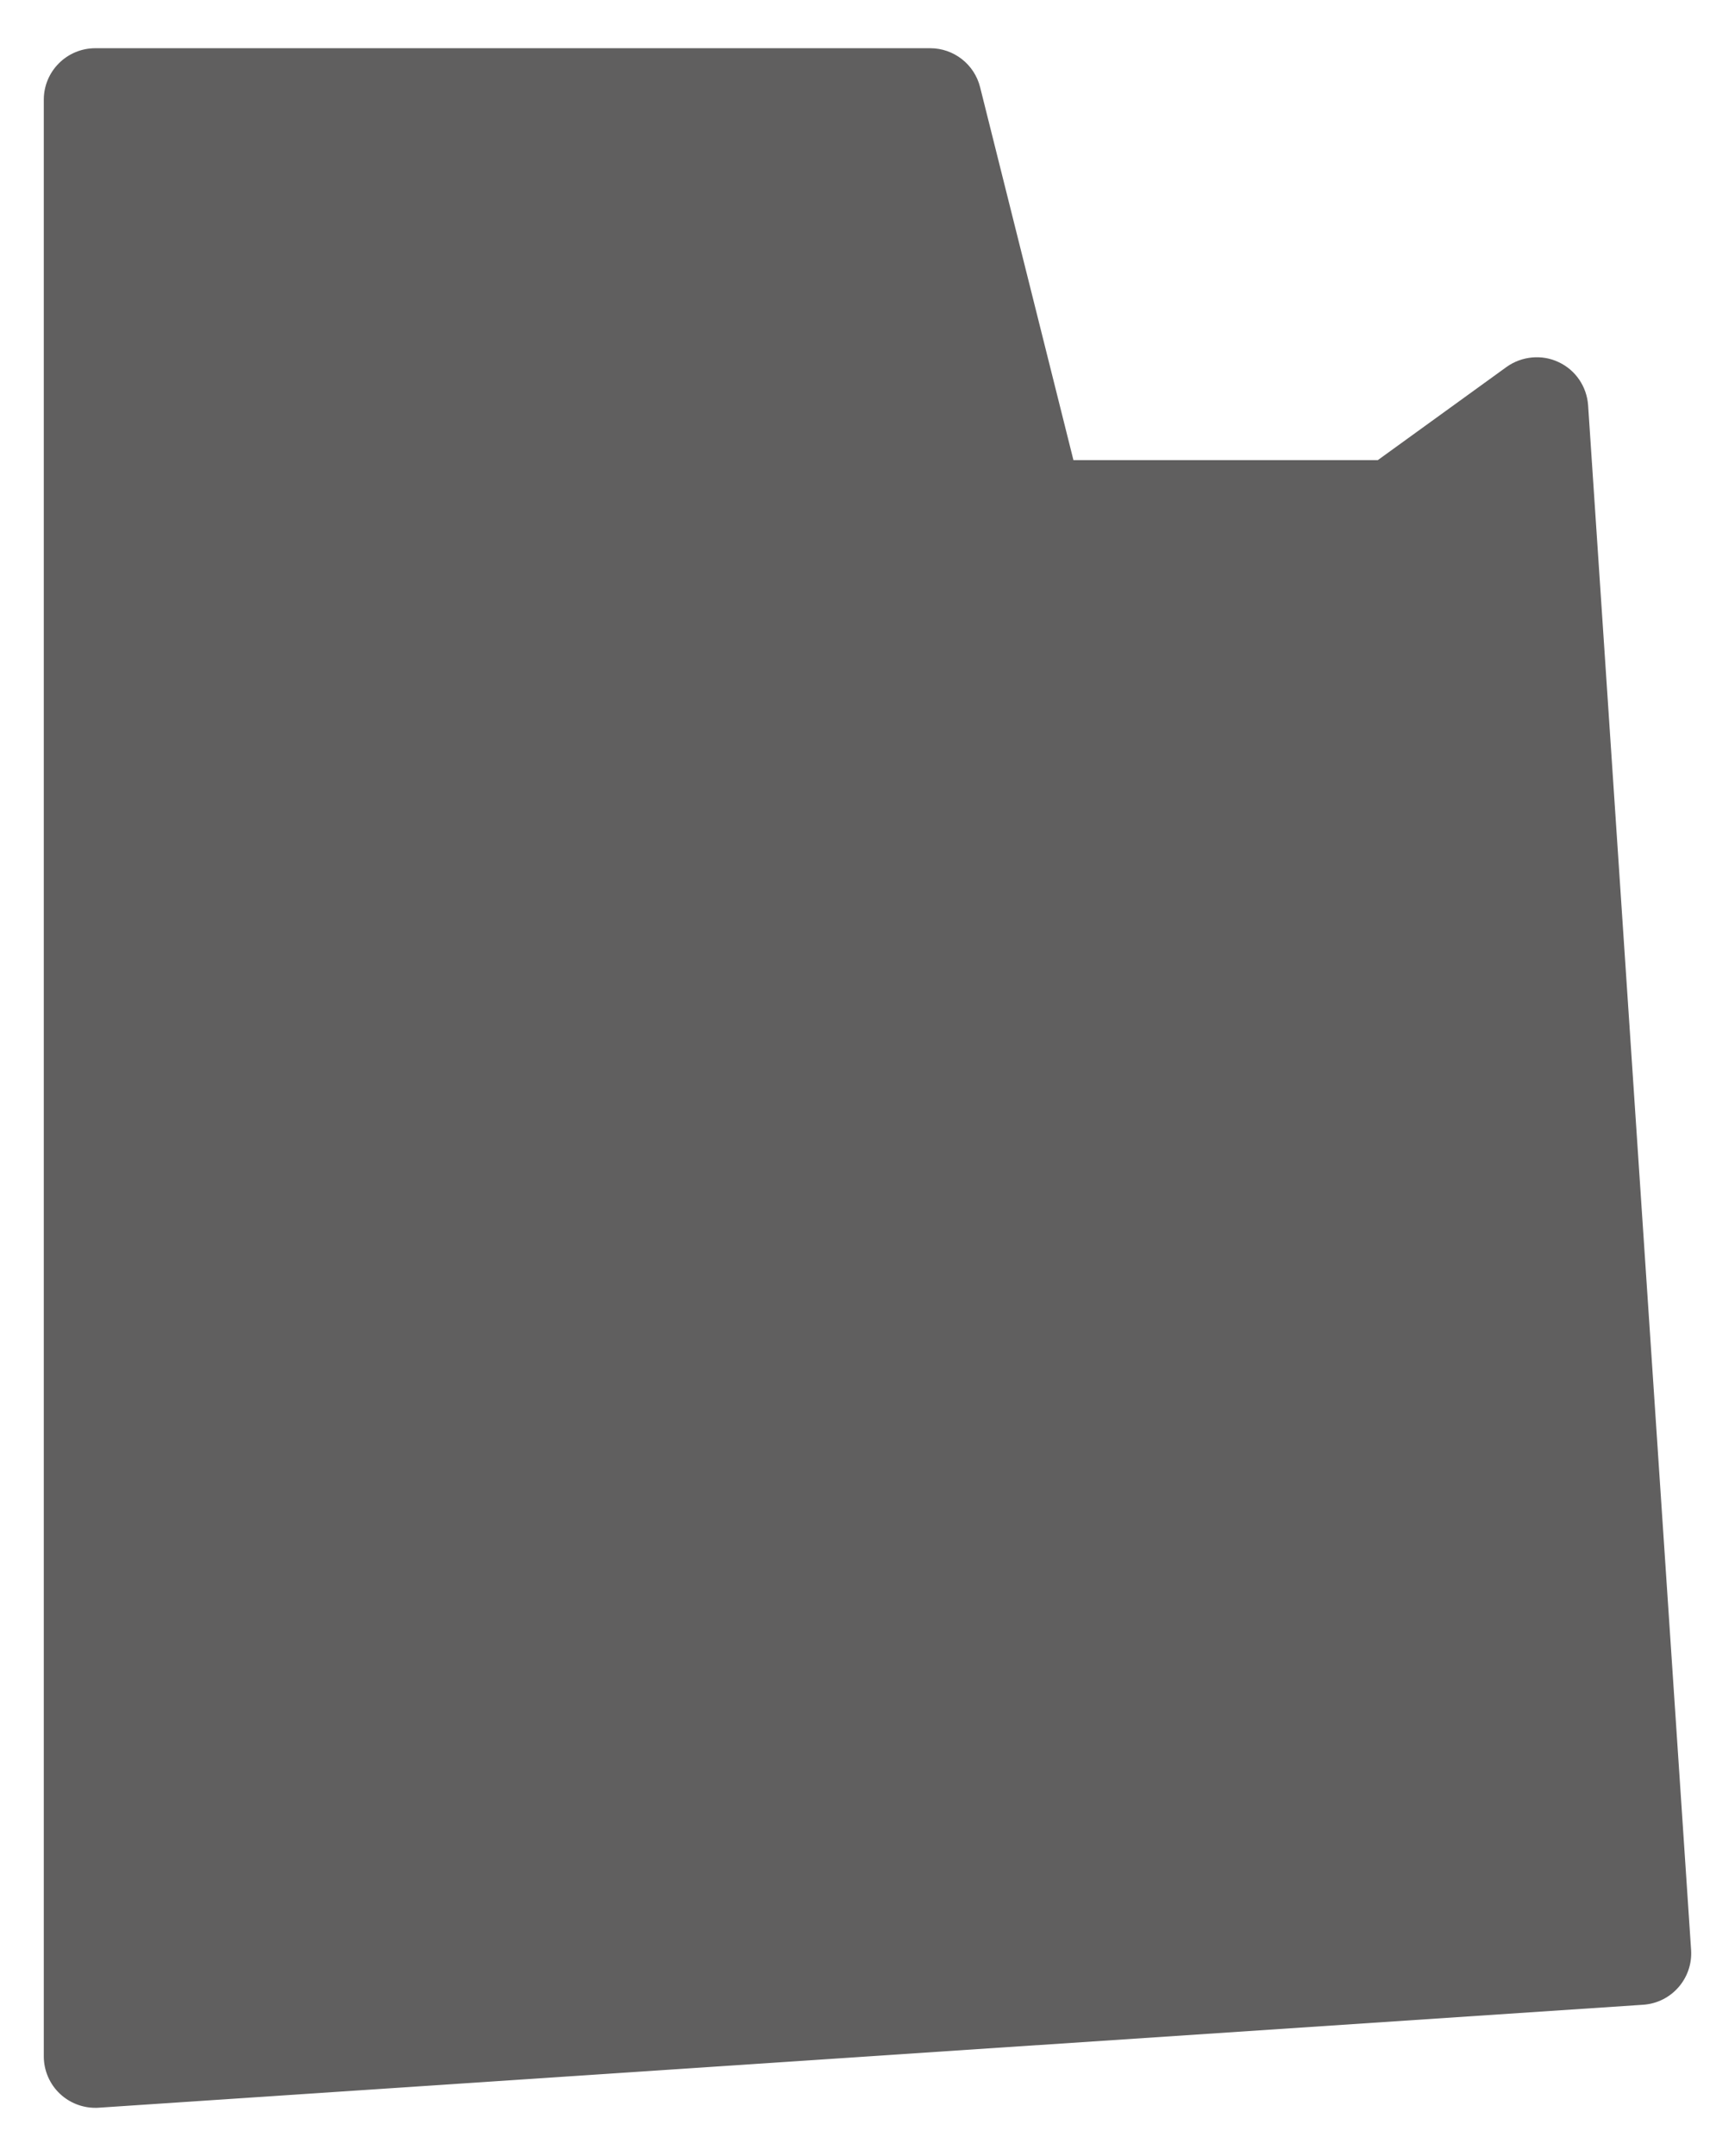 <svg width="33" height="41" viewBox="0 0 33 41" fill="none" xmlns="http://www.w3.org/2000/svg">
<path d="M1.813 40.083C1.566 40.083 1.325 39.989 1.143 39.819C0.945 39.635 0.833 39.374 0.833 39.104V1.896C0.833 1.355 1.272 0.917 1.813 0.917H17.693C18.141 0.917 18.533 1.222 18.642 1.659L20.417 8.75H26.206L28.655 6.978C28.943 6.772 29.327 6.735 29.644 6.886C29.968 7.036 30.181 7.352 30.206 7.706L32.165 37.081C32.2 37.62 31.793 38.088 31.252 38.123L1.877 40.081C1.856 40.083 1.834 40.083 1.813 40.083Z" fill="#605F5F"/>
</svg>
